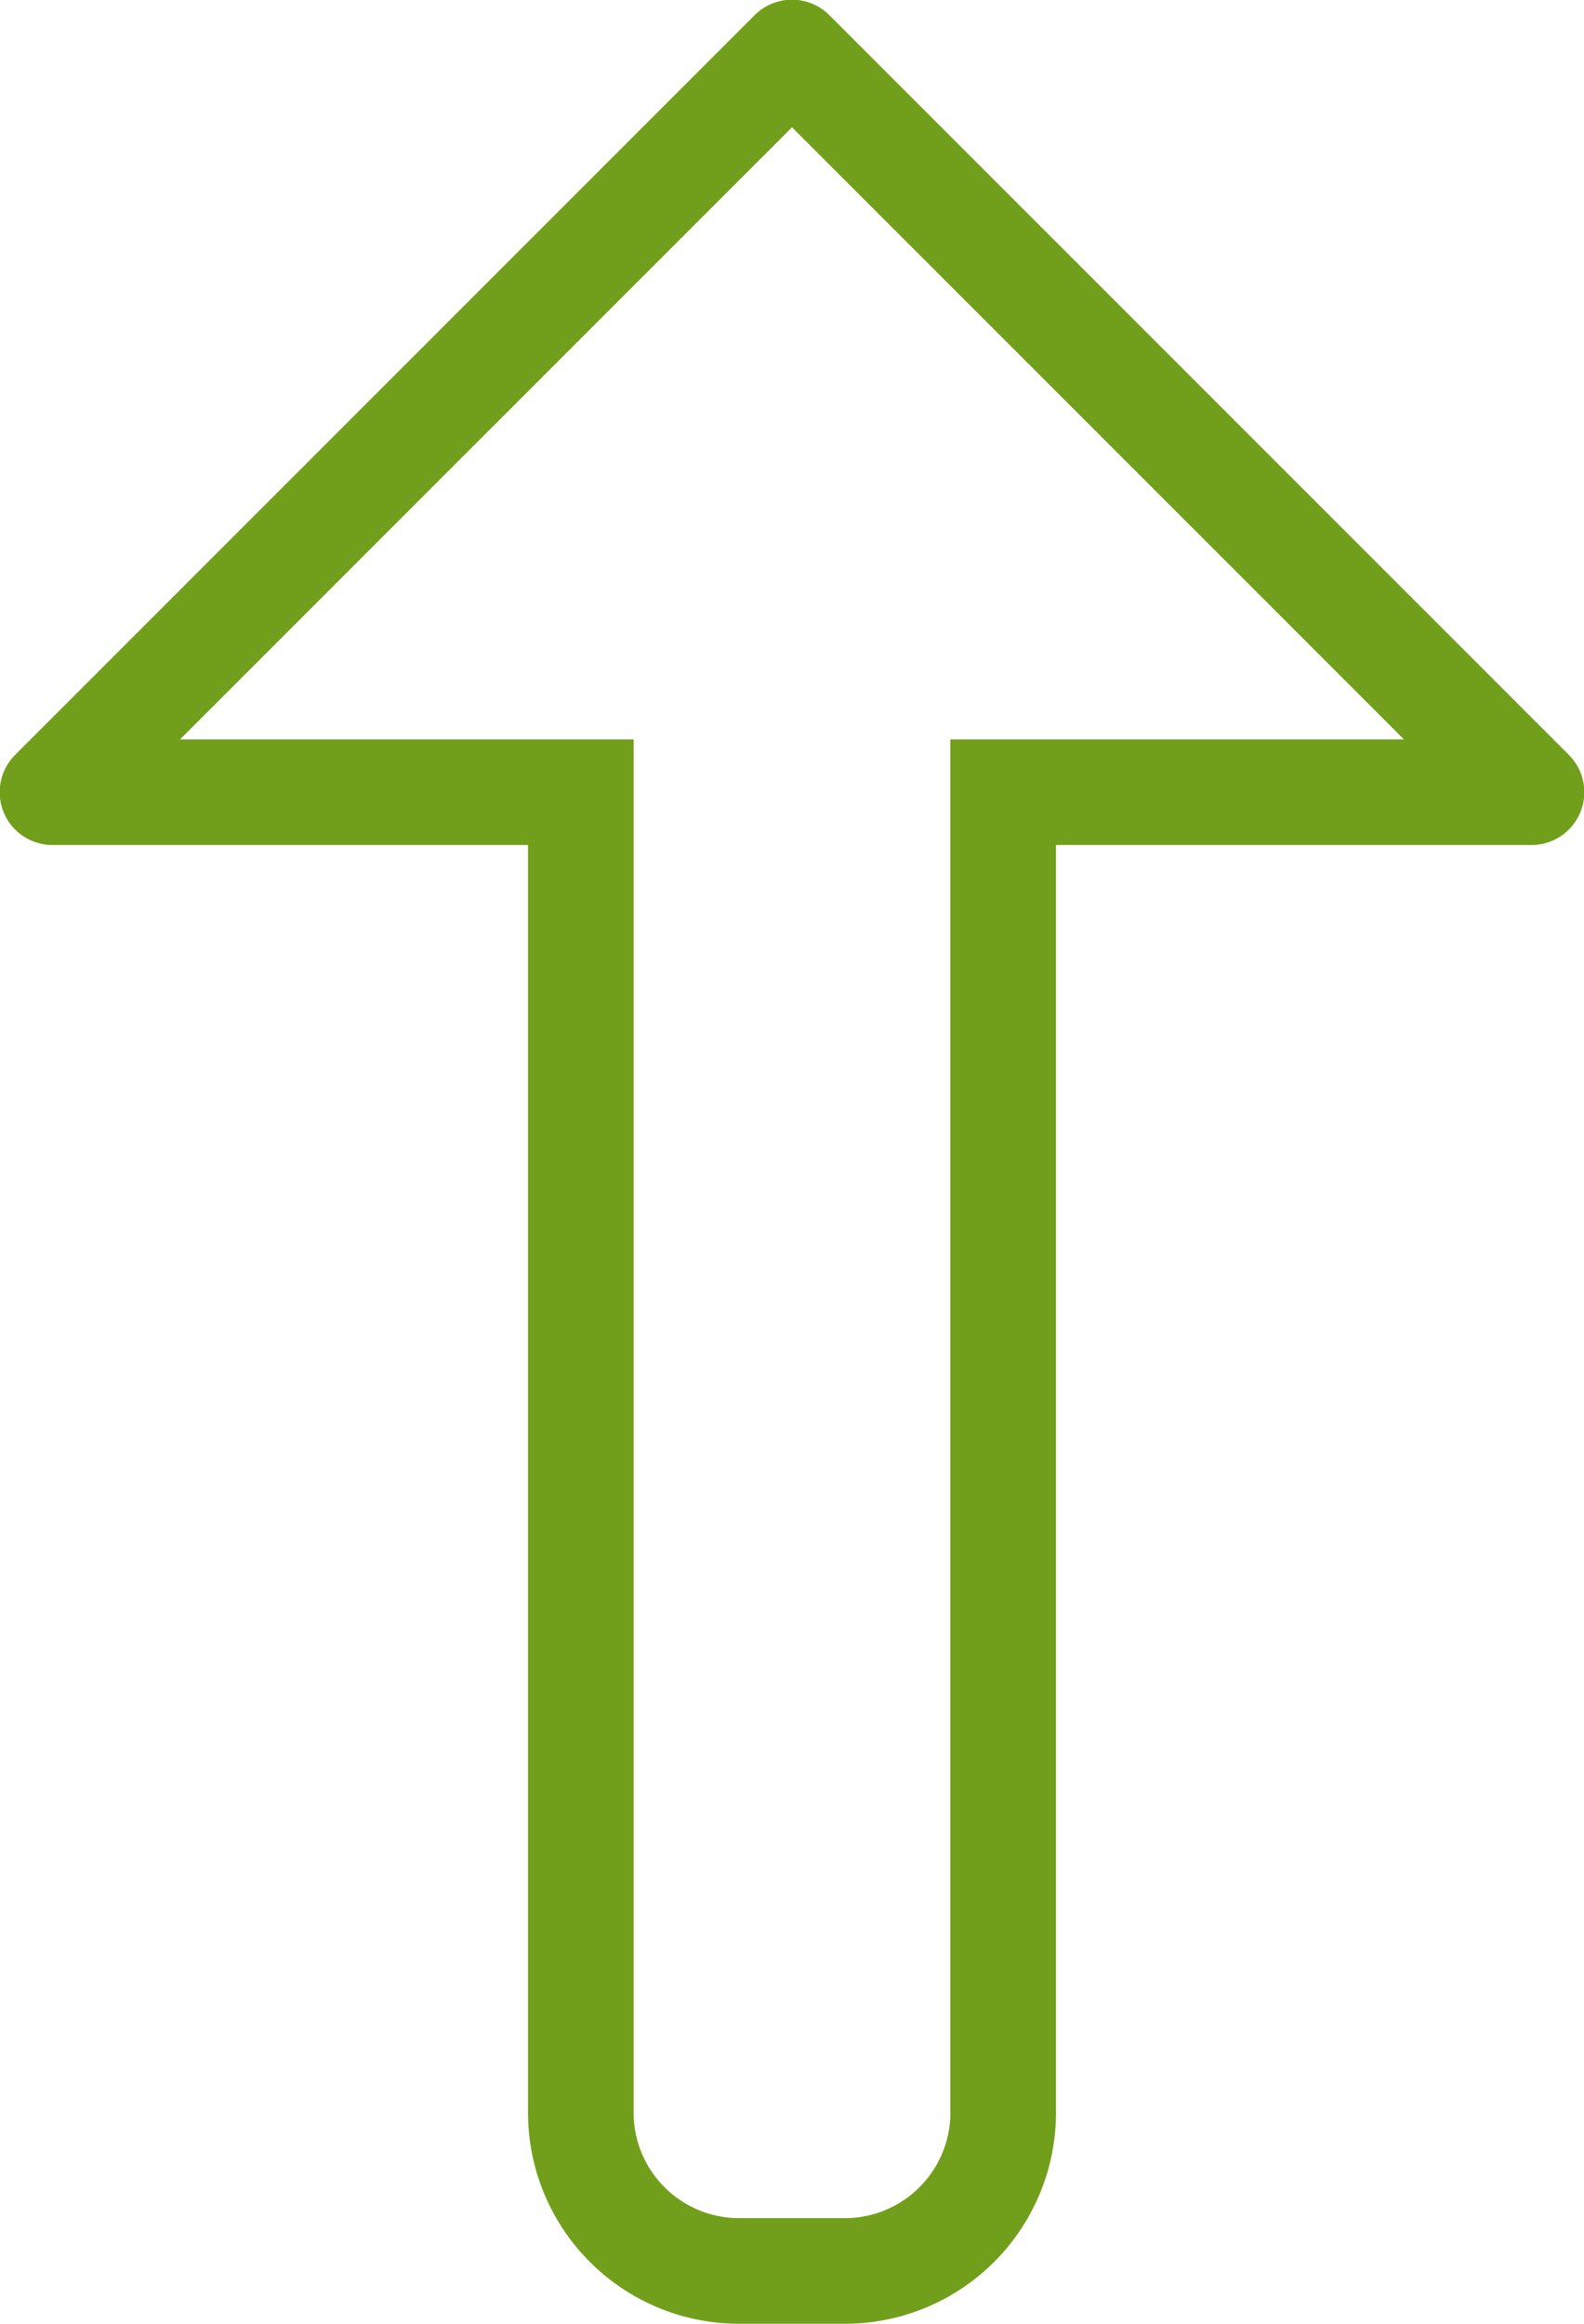 <svg xmlns="http://www.w3.org/2000/svg" width="30" height="44" viewBox="0 0 30 44"><title>fancyicon_arrow4_up</title><path d="M36.71,14.29l-14-14a1,1,0,0,0-1.42,0l-14,14A1,1,0,0,0,8,16h9V40a4,4,0,0,0,4,4h2a4,4,0,0,0,4-4V16h9a1,1,0,0,0,.71-1.71ZM25,14V40a2,2,0,0,1-2,2H21a2,2,0,0,1-2-2V14H10.41L22,2.41,33.59,14Z" transform="translate(-7)" fill="#719f1b"/></svg>